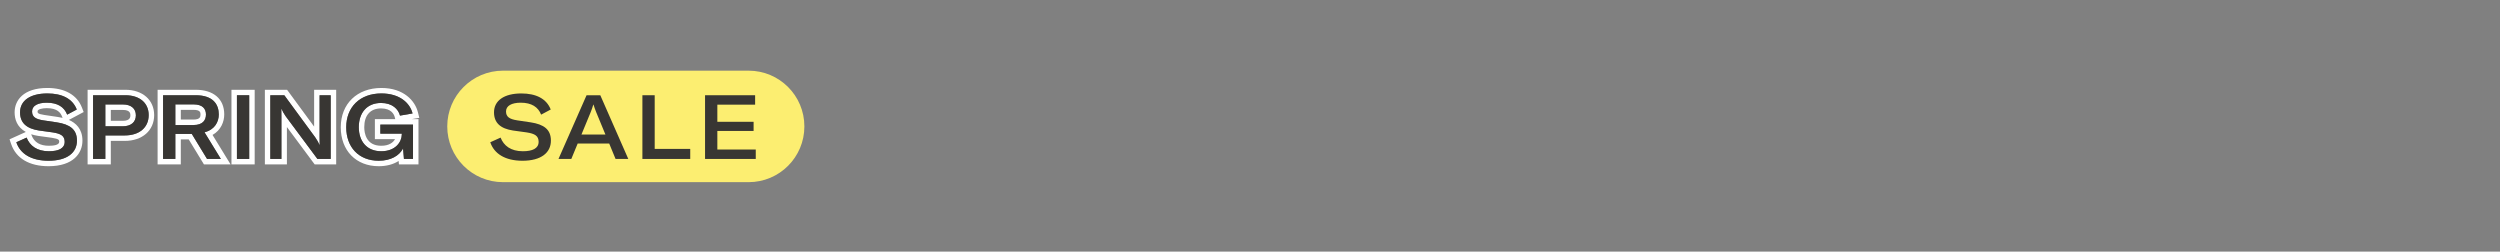 <?xml version="1.0" encoding="utf-8"?>
<!-- Generator: Adobe Illustrator 26.0.3, SVG Export Plug-In . SVG Version: 6.00 Build 0)  -->
<svg version="1.1" xmlns="http://www.w3.org/2000/svg" xmlns:xlink="http://www.w3.org/1999/xlink" x="0px" y="0px"
	 viewBox="0 0 1411 142" style="enable-background:new 0 0 1411 142;" xml:space="preserve">
<rect x="0" y="0" width="1411" height="142" fill="#808080" stroke="none"/>
<style type="text/css">
	.st0{fill:#FCEE71;}
	.st1{fill:#FFFFFF;}
	.st2{fill:#383633;}
</style>
<g id="Desktop">
	<g>
		<path class="st0" d="M422.54,102.81H283.89c-17.38,0-31.46-14.09-31.46-31.46v0c0-17.38,14.09-31.46,31.46-31.46h138.64
			c17.38,0,31.46,14.09,31.46,31.46v0C454,88.73,439.91,102.81,422.54,102.81z"/>
		<g>
			<path class="st1" d="M26.73,52.74c8.31,0,14.23,2.94,16.61,9.07l-5.42,2.89c-1.67-4.31-5.42-6.74-11.5-6.74
				c-5.17,0-8.31,1.77-8.31,4.91c0,2.99,1.77,4.36,6.43,5.06l7.5,1.11c7.45,1.16,11.4,4,11.4,10.33c0,6.79-5.52,11.35-16.06,11.35
				c-9.88,0-16.01-4-18.18-10.43l5.82-2.63c1.77,4.56,5.77,7.7,12.56,7.7c5.42,0,8.91-1.57,8.91-5.32c0-3.34-2.13-4.61-6.79-5.32
				l-7.7-1.06c-6.84-1.06-10.69-4.15-10.69-10.28C11.33,56.79,17.06,52.74,26.73,52.74 M26.73,49.65
				c-13.63,0-18.48,7.09-18.48,13.72c0,3.79,1.25,8.31,6.32,11.11l-0.81,0.37l-5.82,2.63l-2.55,1.15l0.9,2.65
				c2.74,8.08,10.23,12.53,21.1,12.53c14.11,0,19.14-7.45,19.14-14.43c0-6.76-3.85-10.04-7.66-11.7l0.51-0.27l5.42-2.89l2.42-1.29
				l-0.99-2.55C43.46,53.57,36.54,49.65,26.73,49.65L26.73,49.65z M35.33,66.53c-1.13-0.27-2.11-0.42-2.81-0.53l-7.52-1.12
				c-3.8-0.58-3.8-1.21-3.8-2.01c0-1.26,2.71-1.83,5.22-1.83c6.07,0,7.83,2.72,8.62,4.77L35.33,66.53L35.33,66.53z M27.59,82.27
				c-4.95,0-8.21-1.93-9.69-5.73l-0.29-0.76c1.17,0.38,2.48,0.69,3.94,0.92l7.75,1.07c4.13,0.63,4.13,1.35,4.13,2.26
				C33.42,81.88,30.25,82.27,27.59,82.27L27.59,82.27z"/>
			<path class="st1" d="M70.75,53.75c8.05,0,13.17,4.36,13.17,11.19c0,7.04-5.27,11.5-13.52,11.5H59.46v13.27h-6.94V53.75H70.75
				 M59.46,71.27h9.88c4.56,0,7.35-2.33,7.35-6.18c0-3.85-2.74-6.13-7.29-6.13h-9.93V71.27 M70.75,50.67H52.52h-3.08v3.08v35.96
				v3.08h3.08h6.94h3.08v-3.08V79.52h7.86c9.93,0,16.61-5.86,16.61-14.58C87,56.4,80.47,50.67,70.75,50.67L70.75,50.67z
				 M62.54,62.05h6.84c4.21,0,4.21,2.21,4.21,3.04c0,0.77,0,3.1-4.26,3.1h-6.79V62.05L62.54,62.05z"/>
			<path class="st1" d="M110.46,53.75c9.88,0,13.02,5.27,13.02,10.84c0,4.15-2.23,8.56-8.05,10.08l9.22,15.04h-7.8l-8.61-14.13
				h-9.27v14.13h-6.94V53.75H110.46 M98.97,70.57h10.23c5.22,0,7.04-2.74,7.04-5.93c0-3.14-1.77-5.72-7.04-5.72H98.97V70.57
				 M110.46,50.67H92.03h-3.08v3.08v35.96v3.08h3.08h6.94h3.08v-3.08V78.66h4.45l7.71,12.65l0.9,1.48h1.73h7.8h5.51l-2.88-4.69
				l-7.32-11.94c4.8-2.71,6.61-7.49,6.61-11.57C126.57,55.87,120.55,50.67,110.46,50.67L110.46,50.67z M102.05,62h7.15
				c3.96,0,3.96,1.59,3.96,2.64c0,0.99,0,2.84-3.96,2.84h-7.15V62L102.05,62z"/>
			<path class="st1" d="M140.66,53.75v35.96h-6.94V53.75H140.66 M143.74,50.67h-3.08h-6.94h-3.08v3.08v35.96v3.08h3.08h6.94h3.08
				v-3.08V53.75V50.67L143.74,50.67z"/>
			<path class="st1" d="M186.65,53.75v35.96h-7.5l-17.88-24.06c-1.01-1.47-1.82-2.84-2.33-4.1h-0.15c0.05,1.37,0.05,2.84,0.05,4.61
				v23.55h-6.28V53.75h7.9l17.48,23.81c0.96,1.42,1.82,2.84,2.38,4.2h0.1c-0.05-1.42-0.05-2.89-0.05-4.66V53.75H186.65
				 M189.73,50.67h-3.08h-6.28h-3.08v3.08v17.71l-14.34-19.53l-0.92-1.26h-1.56h-7.9h-3.08v3.08v35.96v3.08h3.08h6.28h3.08v-3.08
				V71.7l14.75,19.85l0.93,1.24h1.55h7.5h3.08v-3.08V53.75V50.67L189.73,50.67z"/>
			<path class="st1" d="M215.27,52.74c10.33,0,16.11,5.42,17.58,11.3l-7.09,1.22c-0.96-3.7-4.36-7.14-10.69-7.14
				c-7.85,0-12.56,5.42-12.56,13.68c0,8,4.56,13.57,12.66,13.57c8.05,0,11.55-5.27,11.6-9.42v-0.51h-12.11v-5.12h18.44v19.4h-5.12
				l-0.51-5.88c-2.18,4.1-6.94,6.89-13.73,6.89c-11.35,0-18.34-7.75-18.34-18.89C195.41,60.59,202.96,52.74,215.27,52.74
				 M215.27,49.65c-13.72,0-22.94,8.91-22.94,22.18c0,13.15,8.61,21.98,21.42,21.98c4.37,0,8.21-1.03,11.24-2.95l0.17,1.93h2.83
				h5.12h3.08v-3.08v-19.4v-3.08h-3.08h-0.65l0.92-0.16l3.28-0.56l-0.81-3.23C234.27,56.99,227.94,49.65,215.27,49.65L215.27,49.65z
				 M215.17,82.27c-8.65,0-9.58-7.34-9.58-10.49c0-6.73,3.45-10.59,9.48-10.59c5.82,0,7.32,3.38,7.7,4.84l0.31,1.2h-8.42h-3.08v3.08
				v5.12v3.08h3.08h8.3C221.93,80.4,219.64,82.27,215.17,82.27L215.17,82.27z"/>
		</g>
		<g>
			<g>
				<path class="st2" d="M9.21,80.29l5.82-2.63c1.77,4.56,5.77,7.7,12.56,7.7c5.42,0,8.91-1.57,8.91-5.32
					c0-3.34-2.13-4.61-6.79-5.32l-7.7-1.06c-6.84-1.06-10.69-4.15-10.69-10.28c0-6.58,5.72-10.64,15.4-10.64
					c8.31,0,14.23,2.94,16.61,9.07l-5.42,2.89c-1.67-4.31-5.42-6.74-11.5-6.74c-5.17,0-8.31,1.77-8.31,4.91
					c0,2.99,1.77,4.36,6.43,5.07l7.5,1.11c7.45,1.16,11.4,4,11.4,10.33c0,6.79-5.52,11.35-16.06,11.35
					C17.51,90.72,11.38,86.72,9.21,80.29z"/>
			</g>
			<g>
				<path class="st2" d="M83.92,64.94c0,7.04-5.27,11.5-13.52,11.5H59.46v13.27h-6.94V53.75h18.23
					C78.8,53.75,83.92,58.1,83.92,64.94z M76.68,65.09c0-3.85-2.74-6.13-7.29-6.13h-9.93v12.31h9.88
					C73.89,71.27,76.68,68.94,76.68,65.09z"/>
			</g>
			<g>
				<path class="st2" d="M108.24,75.58h-9.27v14.13h-6.94V53.75h18.44c9.88,0,13.02,5.27,13.02,10.84c0,4.15-2.23,8.56-8.05,10.08
					l9.22,15.04h-7.8L108.24,75.58z M98.97,70.57h10.23c5.22,0,7.04-2.74,7.04-5.93c0-3.14-1.77-5.72-7.04-5.72H98.97V70.57z"/>
			</g>
			<g>
				<path class="st2" d="M133.72,89.71V53.75h6.94v35.96H133.72z"/>
			</g>
			<g>
				<path class="st2" d="M152.56,53.75h7.9l17.48,23.81c0.96,1.42,1.82,2.84,2.38,4.2h0.1c-0.05-1.42-0.05-2.89-0.05-4.66V53.75
					h6.28v35.96h-7.5l-17.88-24.06c-1.01-1.47-1.82-2.84-2.33-4.1h-0.15c0.05,1.37,0.05,2.84,0.05,4.61v23.55h-6.28V53.75z"/>
			</g>
			<g>
				<path class="st2" d="M195.41,71.83c0-11.24,7.55-19.1,19.86-19.1c10.33,0,16.11,5.42,17.58,11.3l-7.09,1.22
					c-0.96-3.7-4.36-7.14-10.69-7.14c-7.85,0-12.56,5.42-12.56,13.68c0,8,4.56,13.57,12.66,13.57c8.05,0,11.55-5.27,11.6-9.42v-0.51
					h-12.11v-5.12h18.44v19.4h-5.12l-0.51-5.88c-2.18,4.1-6.94,6.89-13.73,6.89C202.4,90.72,195.41,82.97,195.41,71.83z"/>
			</g>
			<path class="st2" d="M276.71,80.29l5.82-2.63c1.77,4.56,5.77,7.7,12.56,7.7c5.42,0,8.91-1.57,8.91-5.32
				c0-3.34-2.13-4.61-6.79-5.32l-7.7-1.06c-6.84-1.06-10.69-4.15-10.69-10.28c0-6.58,5.72-10.64,15.4-10.64
				c8.31,0,14.23,2.94,16.61,9.07l-5.42,2.89c-1.67-4.31-5.42-6.74-11.5-6.74c-5.17,0-8.31,1.77-8.31,4.91
				c0,2.99,1.77,4.36,6.43,5.07l7.5,1.11c7.45,1.16,11.4,4,11.4,10.33c0,6.79-5.52,11.35-16.06,11.35
				C285.02,90.72,278.89,86.72,276.71,80.29z"/>
			<path class="st2" d="M343.83,81h-17.78l-3.6,8.71h-7.24l15.85-35.96h7.75l15.8,35.96h-7.19L343.83,81z M341.7,75.93l-5.27-12.76
				c-0.46-1.11-1.01-2.74-1.47-4.15h-0.1c-0.41,1.42-0.96,3.04-1.42,4.15l-5.27,12.76H341.7z"/>
			<path class="st2" d="M362.57,53.75h6.94v30.29h20.06v5.67h-27V53.75z"/>
			<path class="st2" d="M426.55,84.39v5.32h-28.62V53.75h28.26v5.32h-21.32v9.67h20.46v5.17h-20.46v10.48H426.55z"/>
		</g>
	</g>
</g>
<g id="Mobile">
</g>
</svg>
